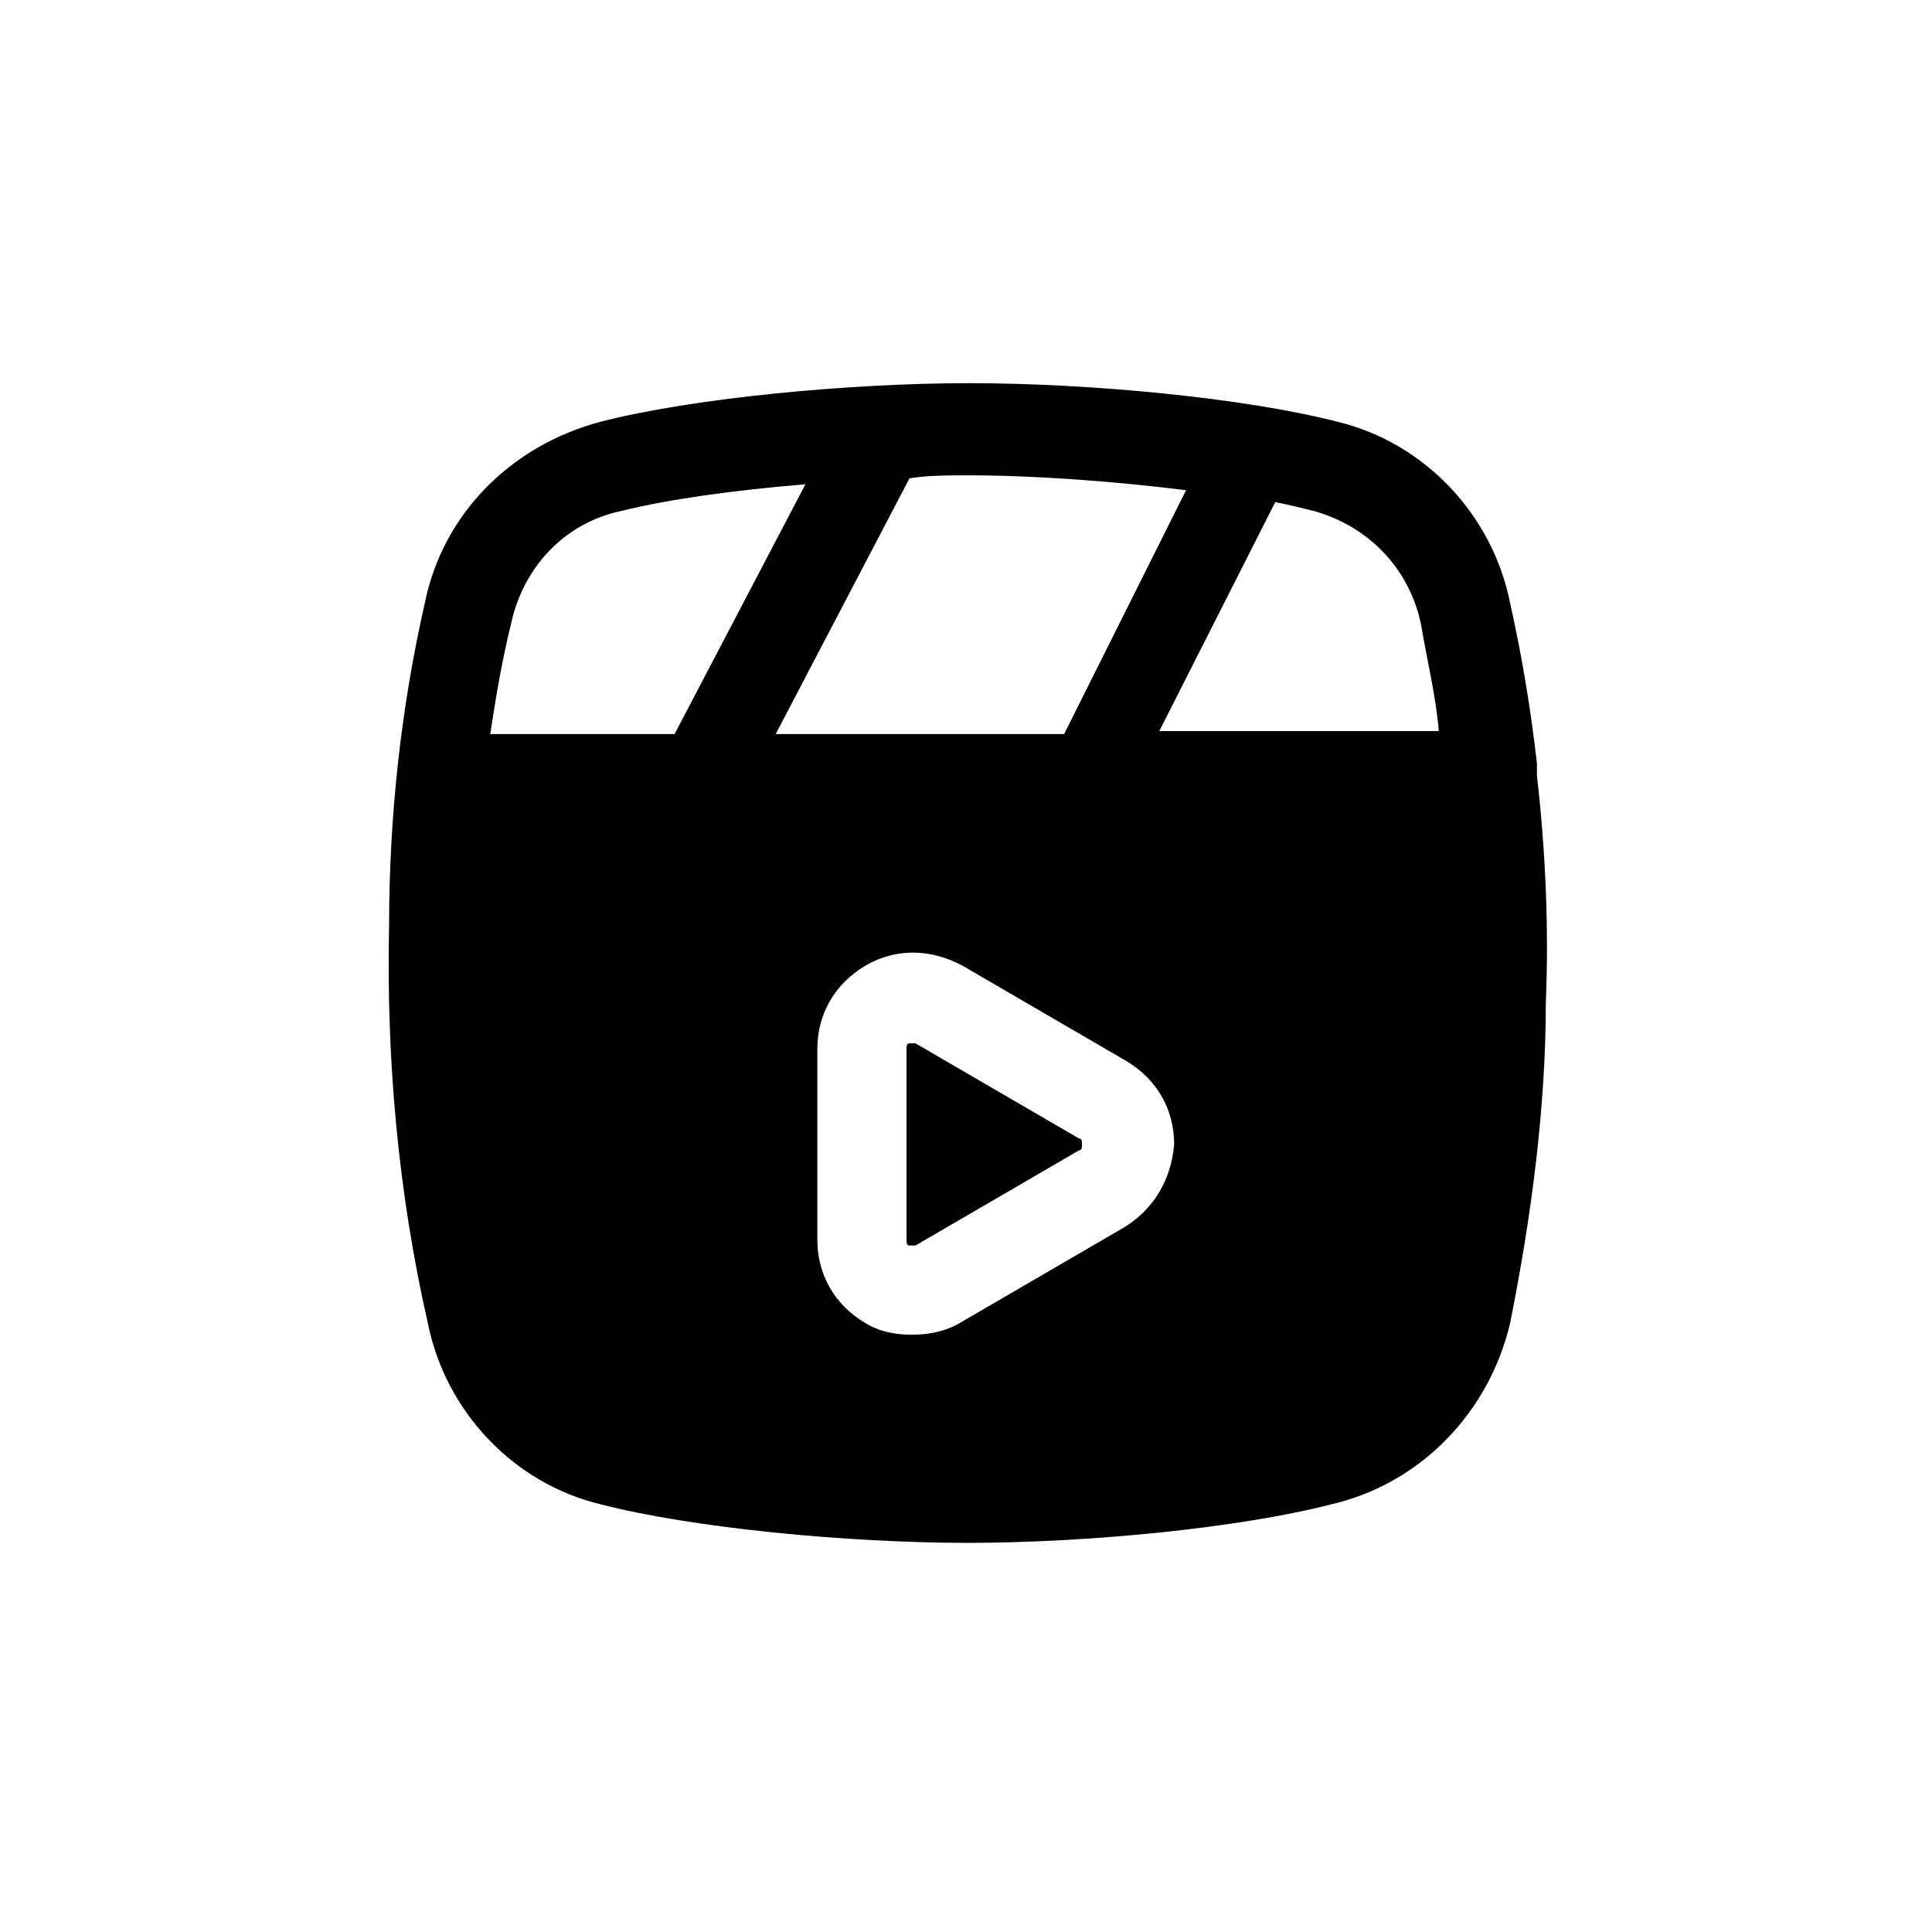 <svg xmlns="http://www.w3.org/2000/svg" xmlns:xlink="http://www.w3.org/1999/xlink" width="1080" zoomAndPan="magnify" viewBox="0 0 810 810" height="1080" preserveAspectRatio="xMidYMid meet" version="1.2"><g id="28fa63620f"><path style=" stroke:none;fill-rule:nonzero;fill:#000000;fill-opacity:1;" d="M 644.367 325.207 C 644.367 323.961 644.367 322.715 644.367 320.223 C 641.871 297.781 638.133 275.34 633.145 252.898 C 625.664 215.496 596.992 185.578 560.836 176.852 C 522.188 166.875 457.359 160.645 406.246 160.645 C 356.375 160.645 290.301 166.875 251.652 176.852 C 214.25 186.824 185.578 215.496 178.098 252.898 C 168.121 296.535 163.137 342.664 163.137 387.543 C 161.891 443.645 166.875 499.746 179.344 554.602 C 186.824 592.004 215.496 621.926 251.652 630.652 C 290.301 640.625 355.129 646.859 406.246 646.859 L 404.996 646.859 C 456.113 646.859 519.695 640.625 558.344 630.652 C 595.746 621.926 624.418 592.004 633.145 554.602 C 641.871 510.969 648.105 464.84 648.105 419.957 C 649.352 390.039 648.105 357.621 644.367 325.207 Z M 595.746 261.625 C 598.238 276.586 601.977 291.547 603.227 306.508 L 486.035 306.508 L 534.656 210.512 C 540.891 211.758 545.875 213.004 550.863 214.25 C 573.305 220.484 590.758 237.938 595.746 261.625 Z M 406.246 199.289 C 433.672 199.289 467.332 201.785 497.254 205.523 L 446.141 307.754 L 325.207 307.754 L 381.309 200.539 C 388.789 199.289 397.516 199.289 406.246 199.289 Z M 214.25 261.625 C 219.238 237.938 236.691 219.238 260.379 214.25 C 280.328 209.266 307.754 205.523 337.676 203.031 L 282.82 307.754 L 205.523 307.754 C 208.02 291.547 210.512 276.586 214.25 261.625 Z M 471.074 514.707 L 402.504 554.602 C 396.27 558.344 388.789 559.59 382.559 559.59 C 375.078 559.59 368.844 558.344 362.609 554.602 C 350.141 547.121 342.664 534.656 342.664 519.695 L 342.664 439.906 C 342.664 424.945 350.141 412.477 362.609 404.996 C 375.078 397.516 390.039 397.516 403.75 404.996 L 472.32 444.891 C 484.789 452.371 492.266 464.84 492.266 479.801 C 491.02 494.762 483.539 507.227 471.074 514.707 Z M 471.074 514.707 "/><path style=" stroke:none;fill-rule:nonzero;fill:#000000;fill-opacity:1;" d="M 383.805 437.414 C 383.805 437.414 382.559 437.414 382.559 437.414 C 382.559 437.414 381.309 437.414 381.309 437.414 C 380.062 437.414 380.062 438.66 380.062 439.906 L 380.062 519.695 C 380.062 520.941 380.062 522.188 381.309 522.188 C 382.559 522.188 383.805 522.188 383.805 522.188 L 452.371 482.293 C 453.621 482.293 453.621 481.047 453.621 479.801 C 453.621 478.555 453.621 477.309 452.371 477.309 Z M 383.805 437.414 "/></g></svg>